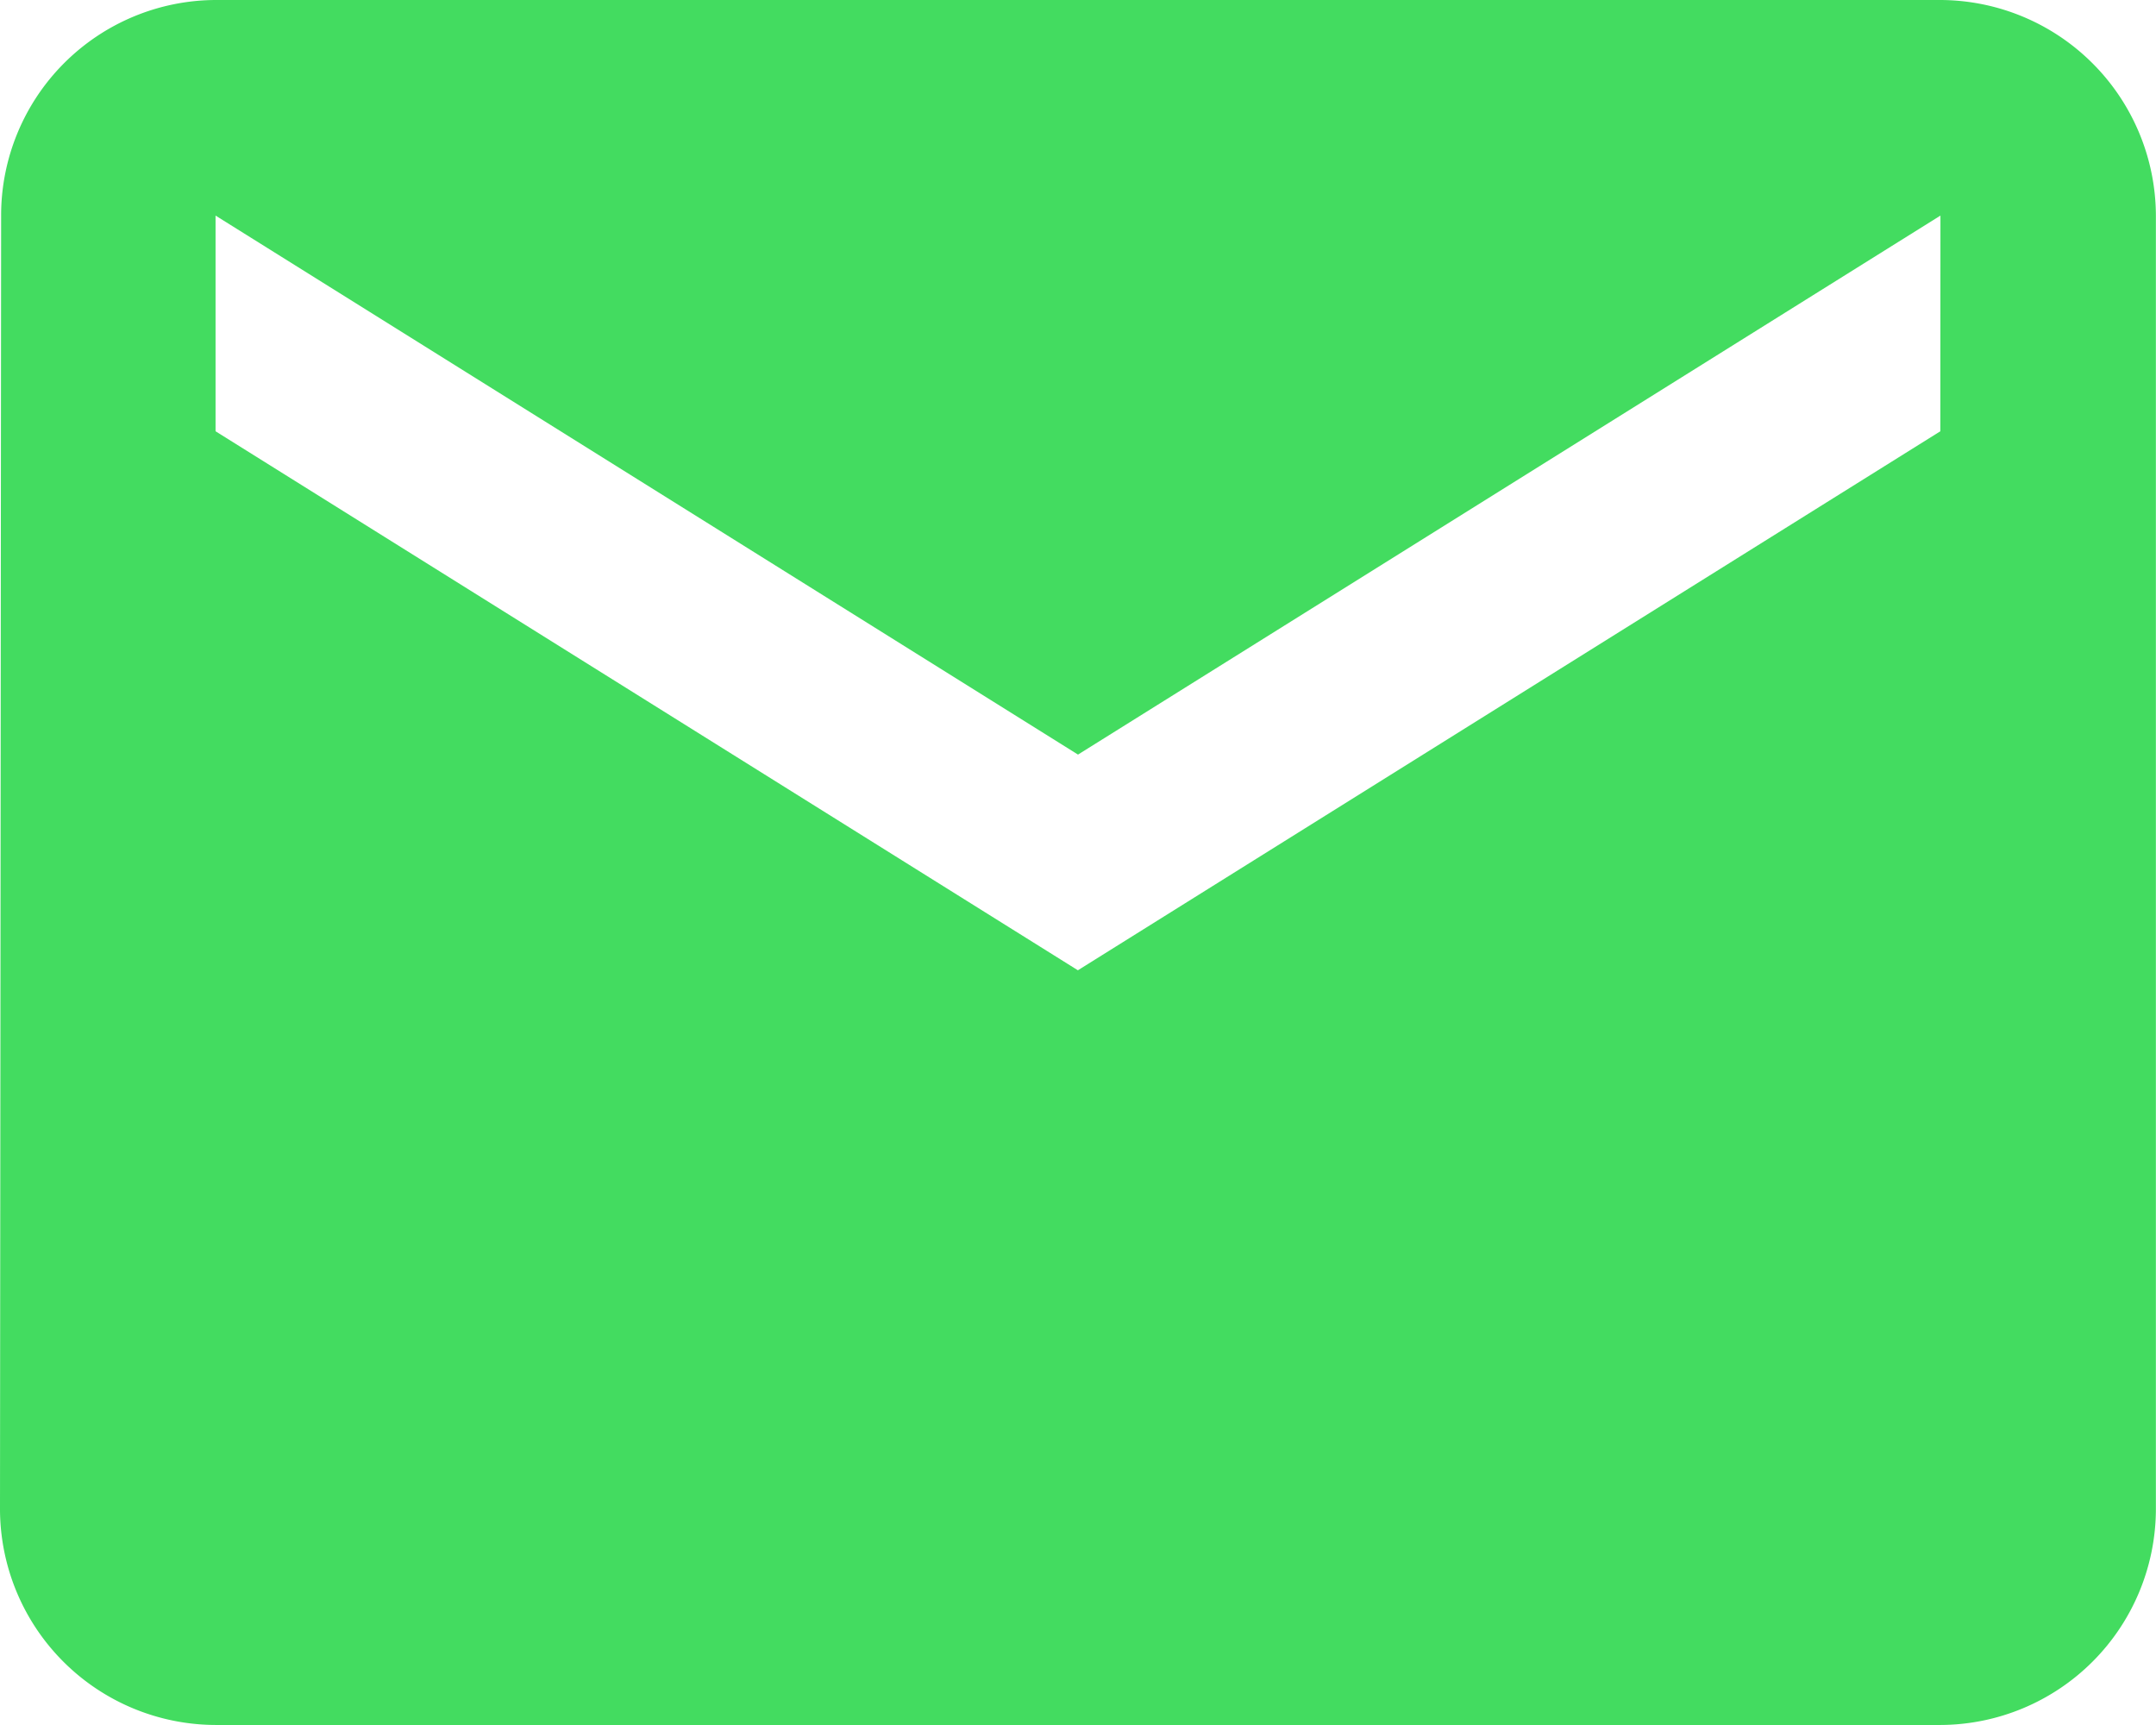 <svg xmlns="http://www.w3.org/2000/svg" width="19.174" height="15.339" viewBox="0 0 19.174 15.339">
  <path id="Icon_material-email" data-name="Icon material-email" d="M20.256,6H4.917A1.915,1.915,0,0,0,3.01,7.917L3,19.422a1.923,1.923,0,0,0,1.917,1.917H20.256a1.923,1.923,0,0,0,1.917-1.917V7.917A1.923,1.923,0,0,0,20.256,6Zm0,3.835-7.67,4.793L4.917,9.835V7.917l7.67,4.793,7.67-4.793Z" transform="translate(-3 -6)" fill="#43dc60"/>
</svg>
